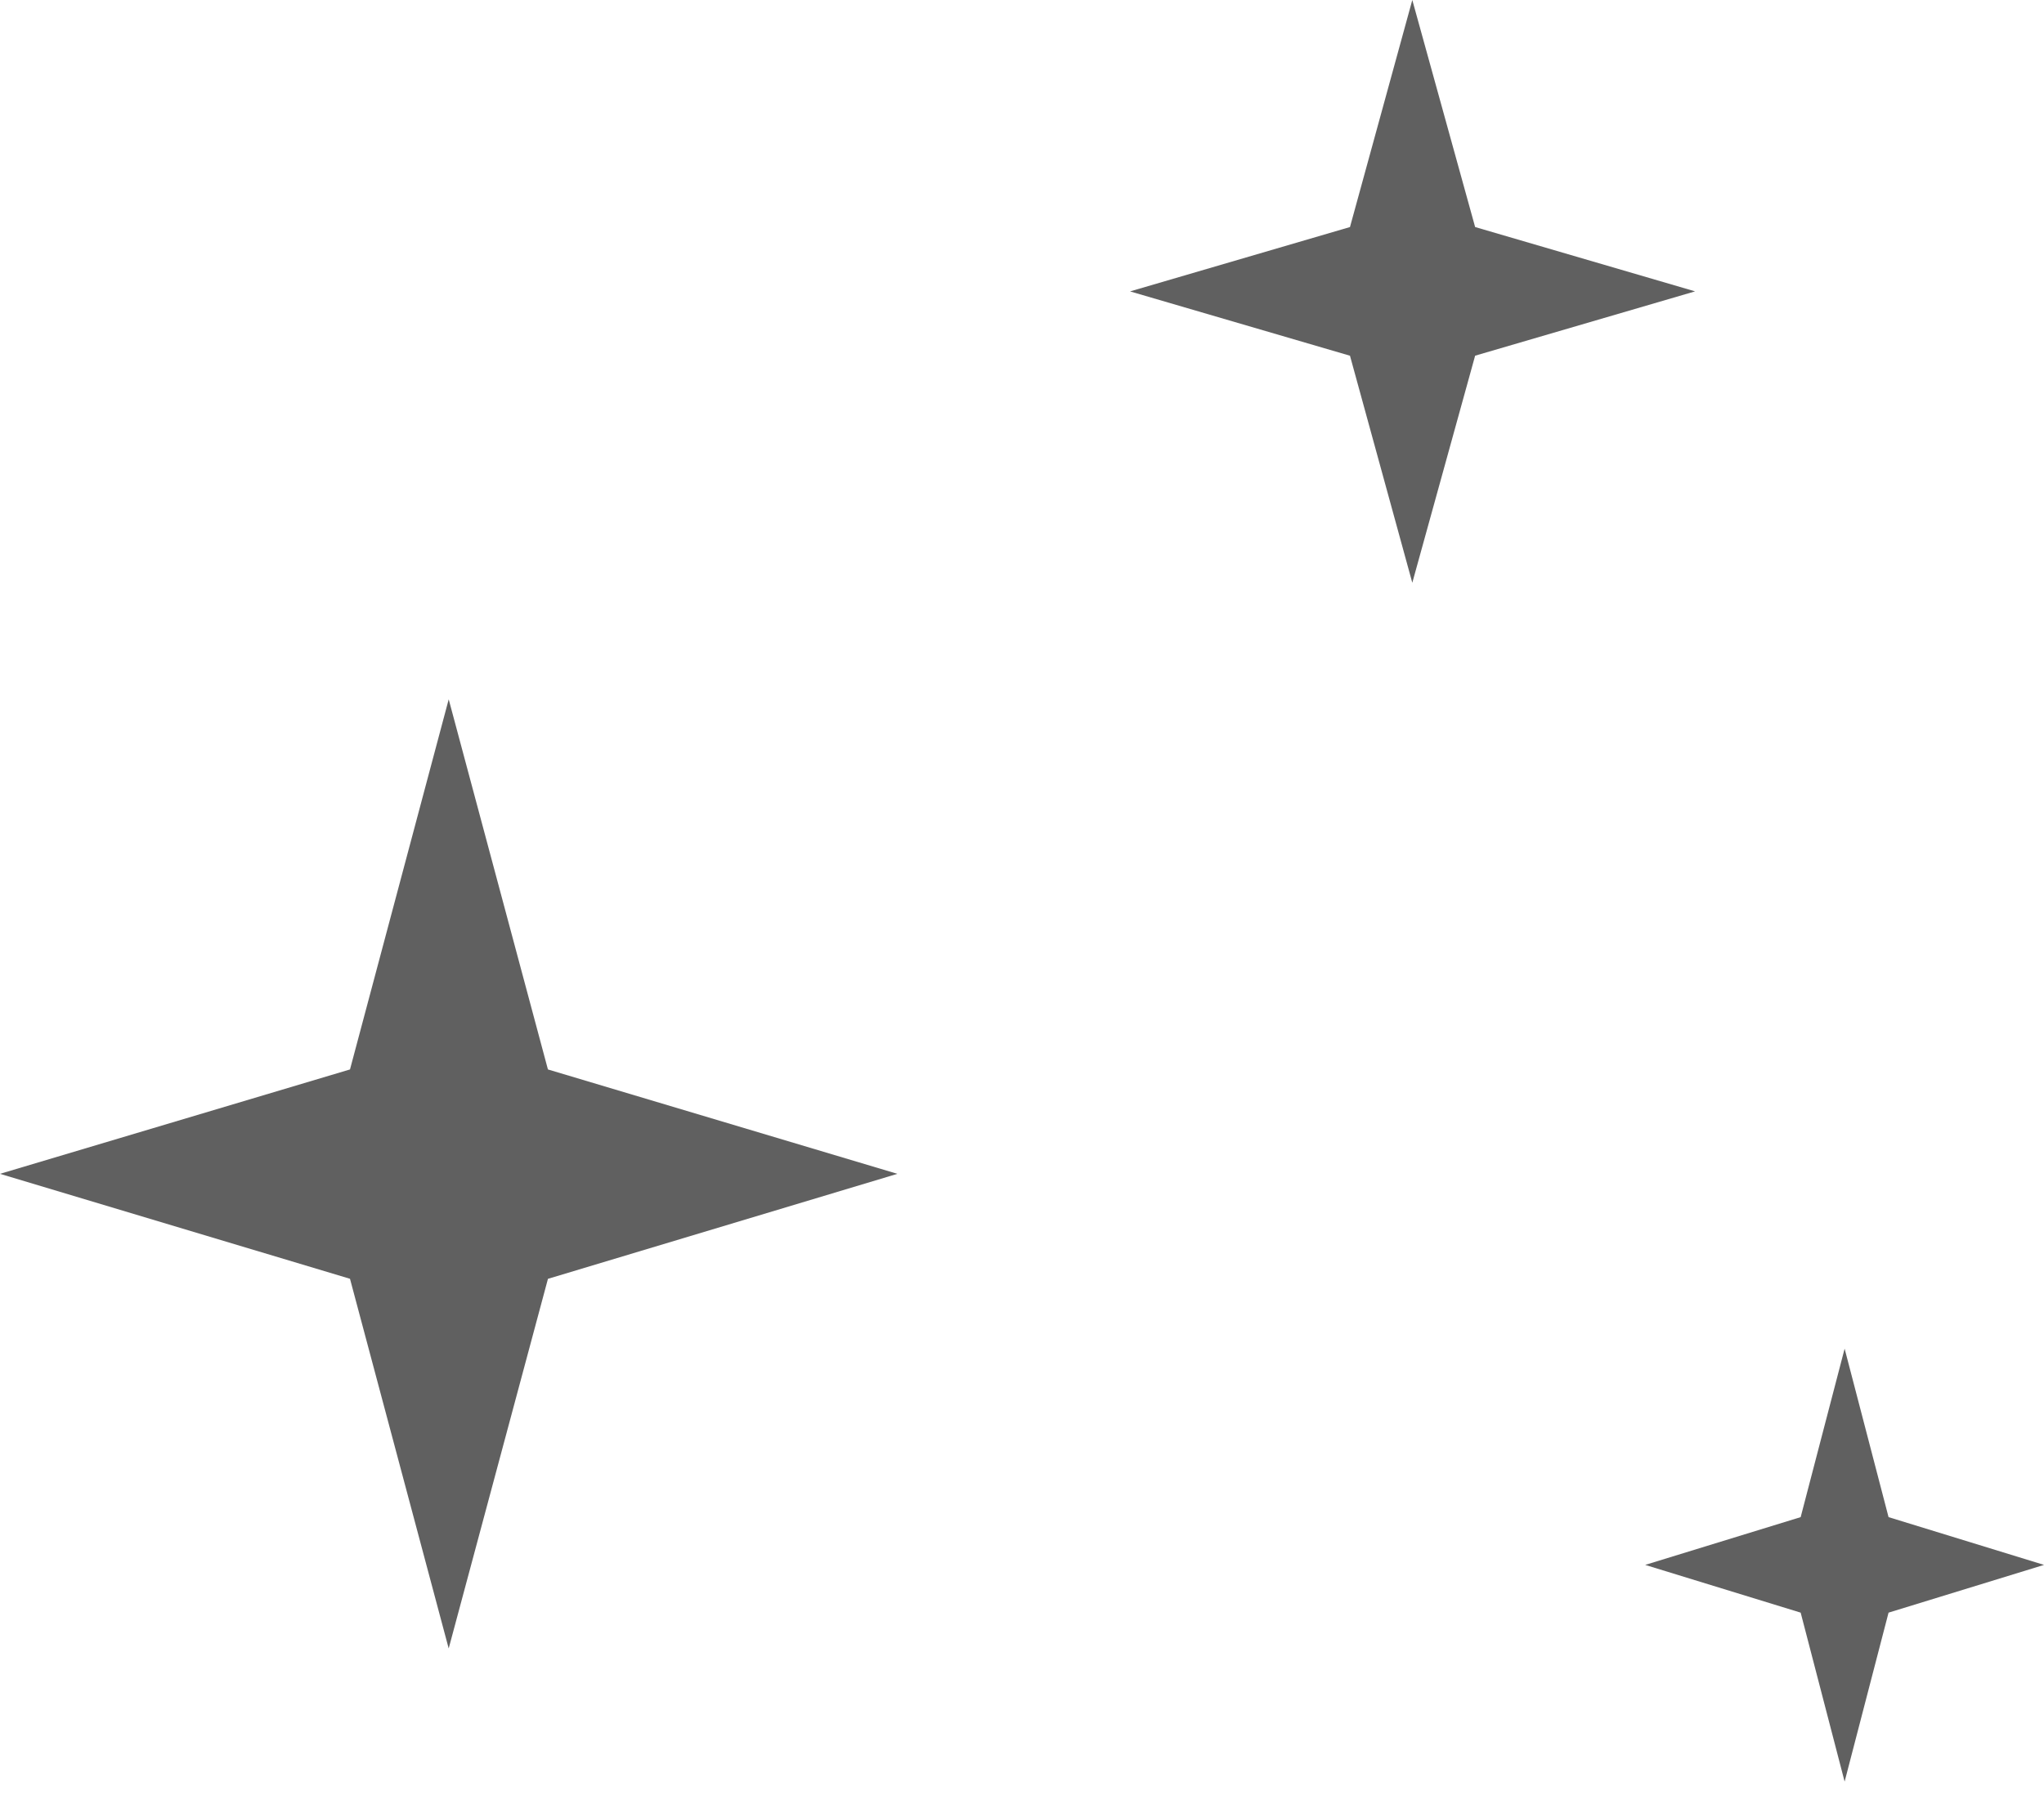 <svg width="61" height="54" fill="none" xmlns="http://www.w3.org/2000/svg"><path d="M42.148 17.395l-1.86-6.777-6.563-1.92 6.563-1.921L42.148 0l1.875 6.777 6.564 1.92-6.564 1.92-1.875 6.778zM55.05 53.18l-1.312-5.044-4.64-1.425 4.64-1.426 1.312-5.028 1.311 5.028 4.64 1.426-4.64 1.425-1.311 5.043zm-41.66-3.977l-2.945-11.032L0 35.038l10.445-3.116 2.946-11.048 2.961 11.048 10.429 3.116-10.428 3.134-2.962 11.031z" fill="#606060"/></svg>
